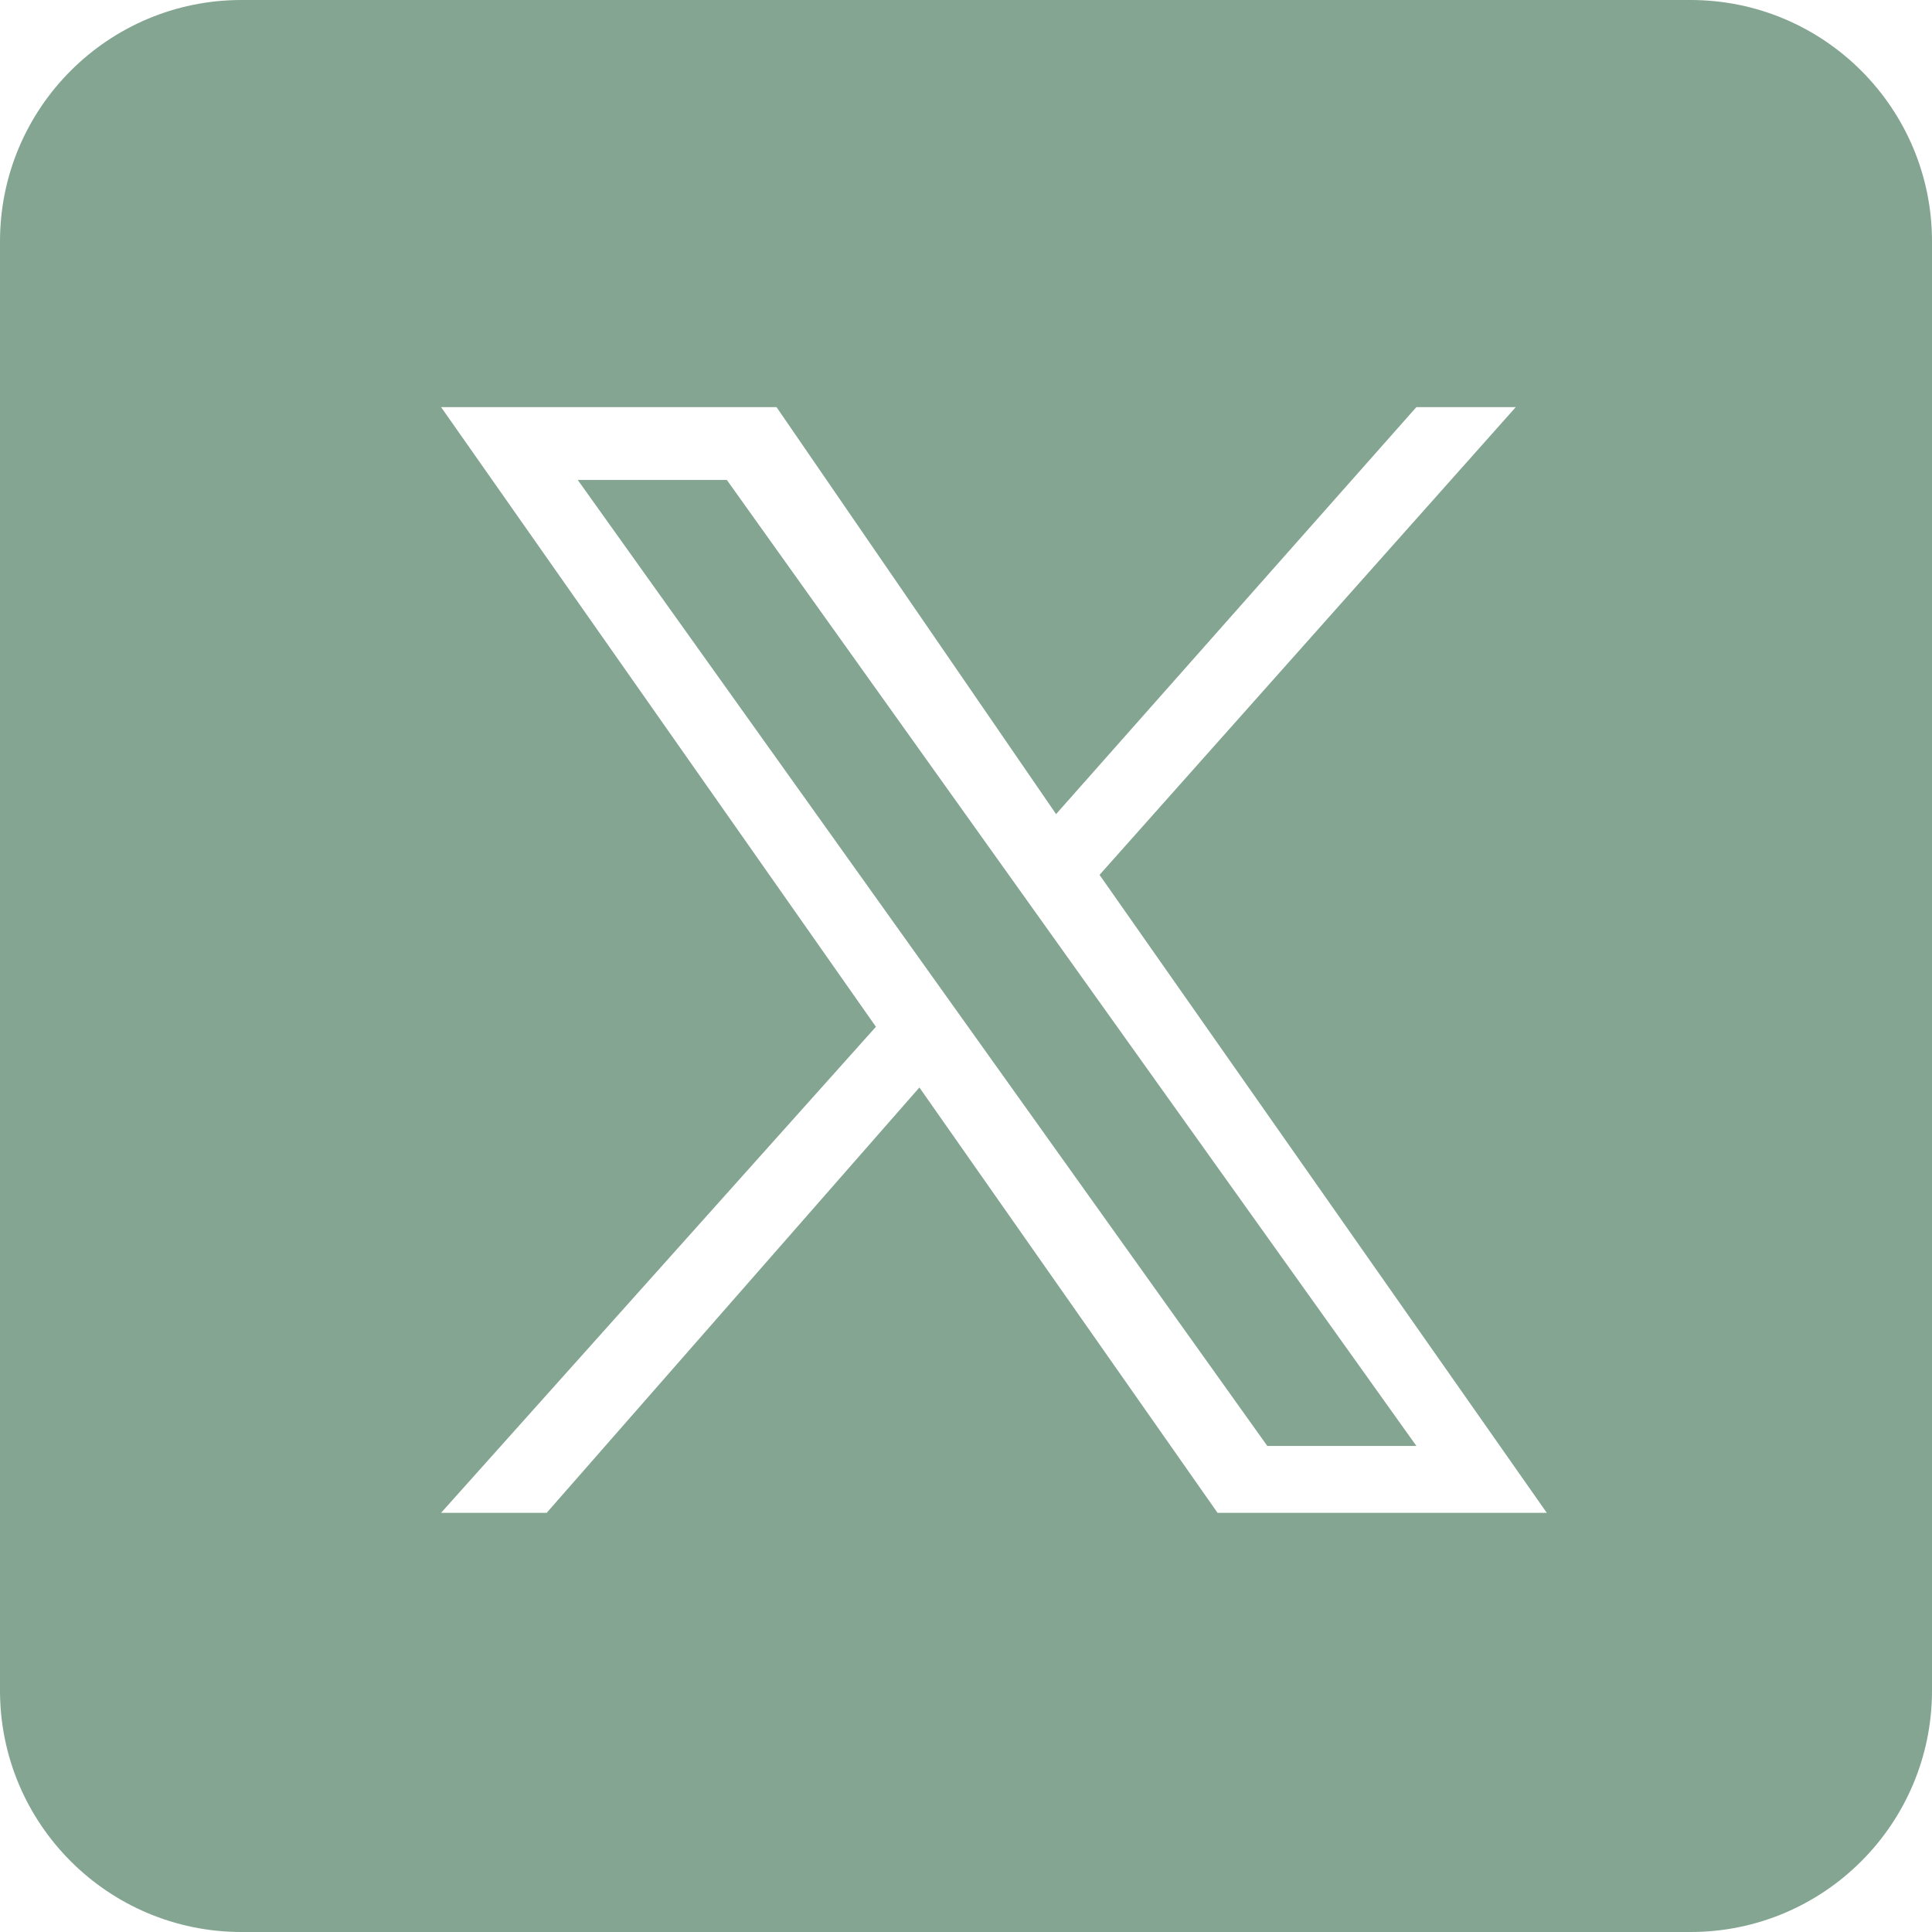 <svg width="24" height="24" viewBox="0 0 24 24" fill="none" xmlns="http://www.w3.org/2000/svg">
<path d="M7.177 5.962H9.029L17.595 17.962H15.743L7.177 5.962Z" fill="#83A592"/>
<path fill-rule="evenodd" clip-rule="evenodd" d="M3 24C1.343 24 0 22.657 0 21V3C0 1.343 1.343 0 3 0H21C22.657 0 24 1.343 24 3V21C24 22.657 22.657 24 21 24H3ZM10.881 12.755L5.479 18.793H6.791L11.421 13.509L15.125 18.793H19.215L13.659 10.868L18.83 5.057H17.595L13.119 10.113L9.646 5.057H5.479L10.881 12.755Z" fill="#83A592"/>
</svg>
